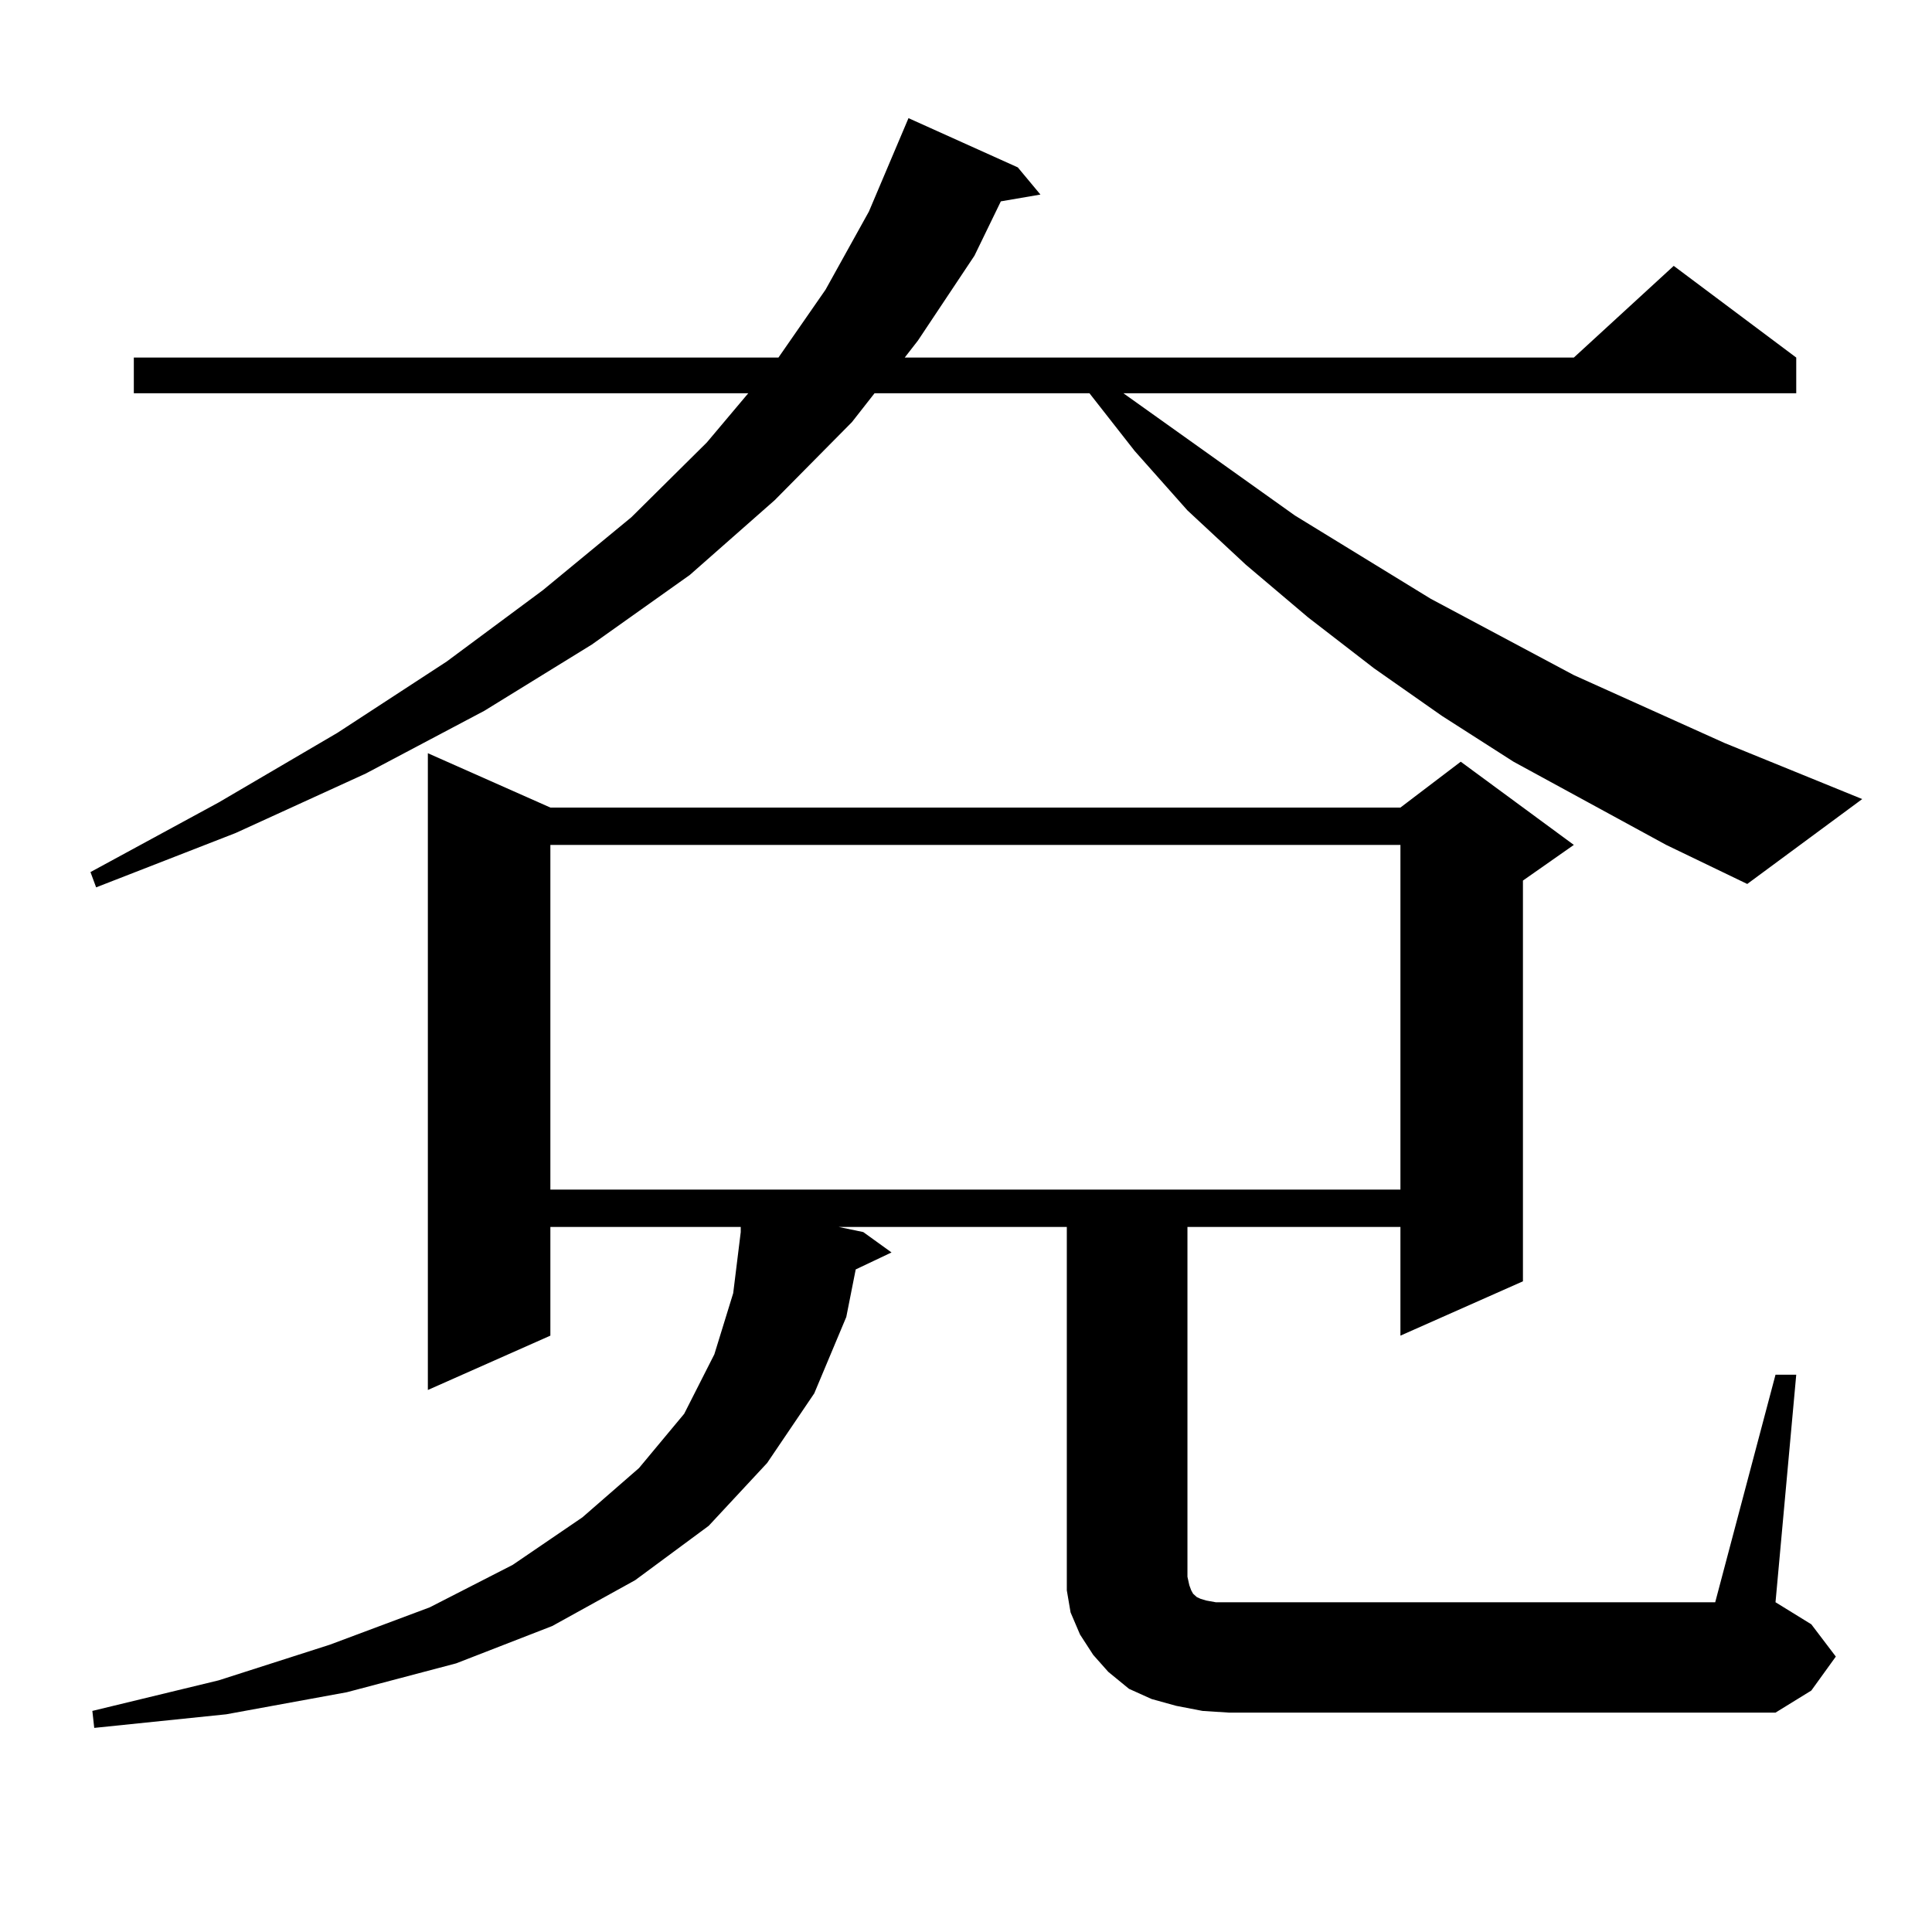 <?xml version="1.0" encoding="utf-8"?>
<!-- Generator: Adobe Illustrator 16.0.0, SVG Export Plug-In . SVG Version: 6.00 Build 0)  -->
<!DOCTYPE svg PUBLIC "-//W3C//DTD SVG 1.1//EN" "http://www.w3.org/Graphics/SVG/1.1/DTD/svg11.dtd">
<svg version="1.1" id="图层_1" xmlns="http://www.w3.org/2000/svg" xmlns:xlink="http://www.w3.org/1999/xlink" x="0px" y="0px"
	 width="1000px" height="1000px" viewBox="0 0 1000 1000" enable-background="new 0 0 1000 1000" xml:space="preserve">
<path d="M862.418,437.324l-79.022-43.066l-37.072-23.73l-35.121-24.609l-34.146-26.367l-32.194-27.246L614.62,264.18l-27.316-30.762
	l-23.414-29.883H452.672l-11.707,14.941l-39.999,40.43l-43.901,38.672l-50.73,36.035l-55.608,34.277l-61.462,32.52l-67.315,30.762
	l-72.193,28.125l-2.927-7.91l66.34-36.035l61.462-36.035l56.584-36.914l49.755-36.914l45.853-37.793l39.023-38.672l21.463-25.488
	H69.267v-18.457h333.65l24.39-35.156l22.438-40.43l20.487-48.34l56.584,25.488l11.707,14.063l-20.487,3.516l-13.658,28.125
	l-29.268,43.945l-6.829,8.789h346.333l51.706-47.461l63.413,47.461v18.457H581.45l88.778,63.281l70.242,43.066l74.145,39.551
	l78.047,35.156l71.218,29.004l-59.511,43.945L862.418,437.324z M919.002,711.543h10.731l-10.731,117.773l18.536,11.426
	l12.683,16.699l-12.683,17.578l-18.536,11.426h-282.92l-13.658-0.879l-13.658-2.637l-12.683-3.516l-11.707-5.273l-10.731-8.789
	l-7.805-8.789l-6.829-10.547l-4.878-11.426l-1.951-11.426v-12.305V635.078H434.136l12.683,2.637l14.634,10.547l-18.536,8.789
	l-4.878,24.609l-16.585,39.551l-24.39,36.035l-30.243,32.52l-38.048,28.125l-42.926,23.73l-49.755,19.336l-56.584,14.941
	l-62.438,11.426l-68.291,7.031l-0.976-8.789l65.364-15.82l57.56-18.457l51.706-19.336l42.926-21.973l36.097-24.609l29.268-25.488
	l23.414-28.125l15.609-30.762l9.756-31.641l3.902-31.641v-2.637h-98.534v56.25l-63.413,28.125v-329.59l63.413,28.125h439.989
	l31.219-23.73l58.535,43.066l-26.341,18.457v207.422l-63.413,28.125v-56.25H614.62v181.055l0.976,4.395l0.976,2.637l0.976,1.758
	l0.976,0.879l0.976,0.879l1.951,0.879l2.927,0.879l4.878,0.879h6.829h251.701L919.002,711.543z M284.872,437.324v178.418h439.989
	V437.324H284.872z"/>
</svg>
